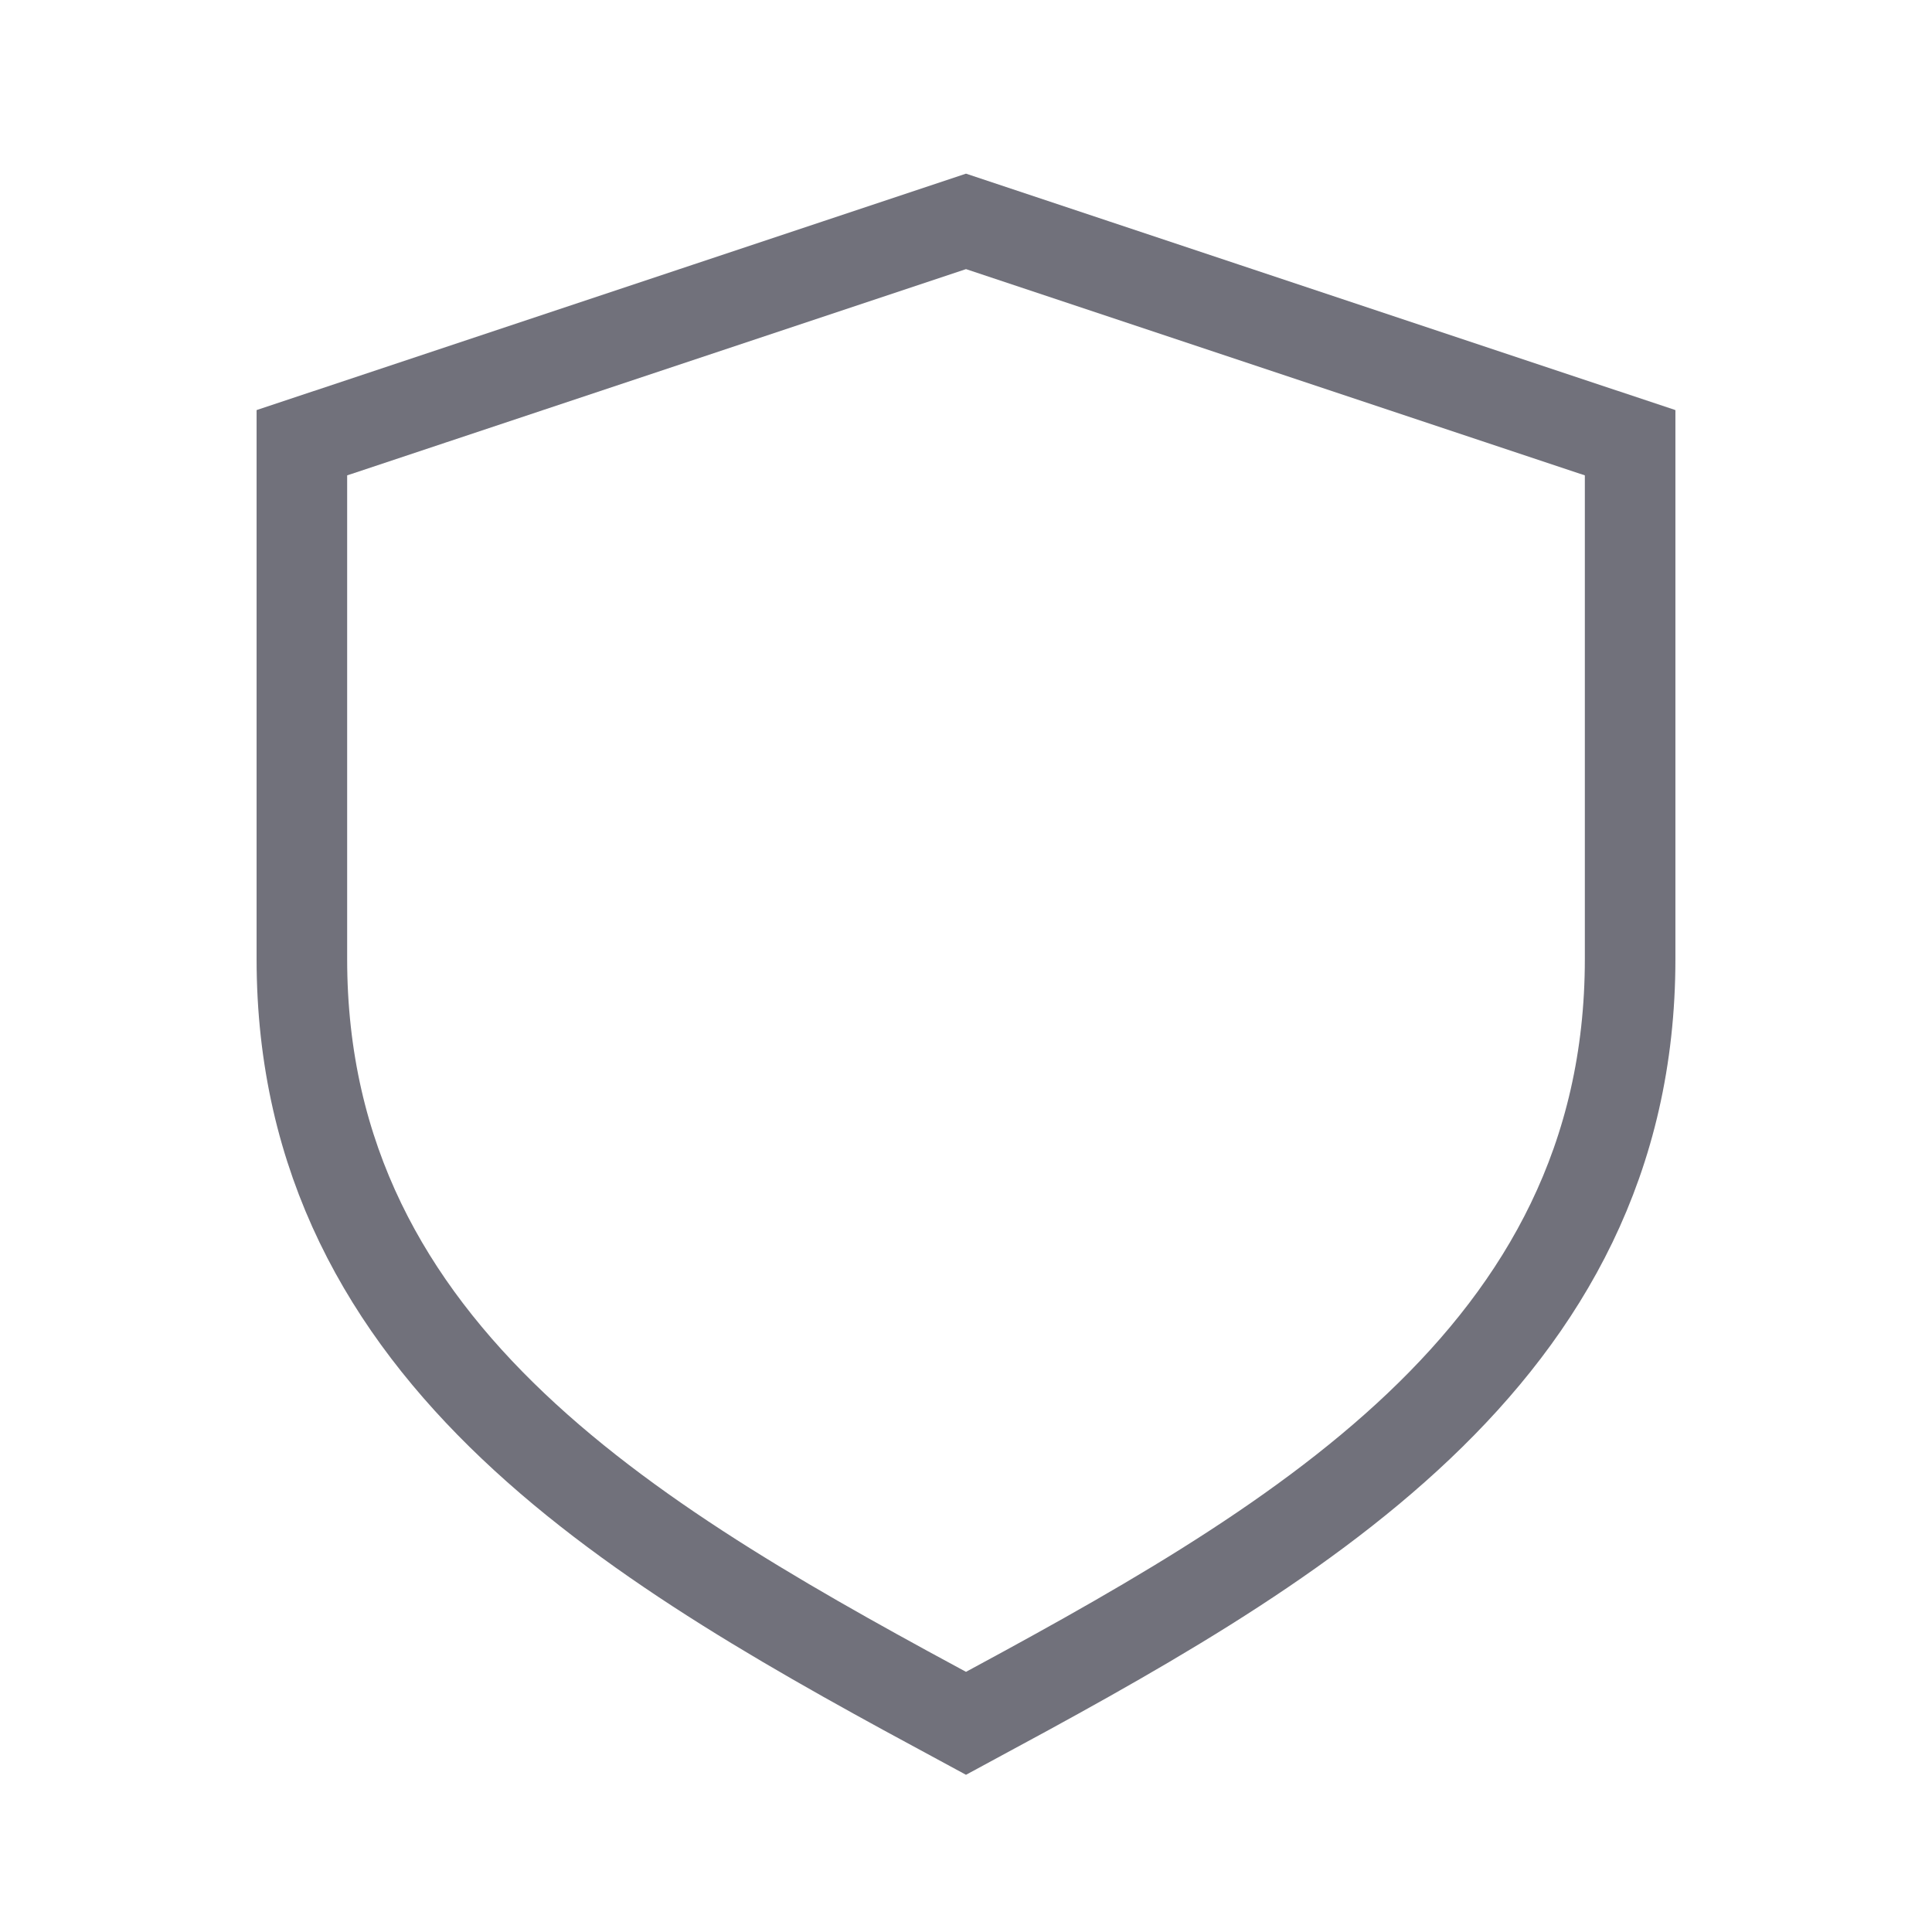 <svg width="32" height="32" viewBox="0 0 32 32" fill="none" xmlns="http://www.w3.org/2000/svg">
<path d="M27 7.333L16 3.667L5 7.333V15.883C5 22.513 10.667 25.667 16 28.544C21.333 25.667 27 22.513 27 15.883V7.333Z" stroke="#71717B" stroke-width="1.5" stroke-linecap="square"/>
</svg>
